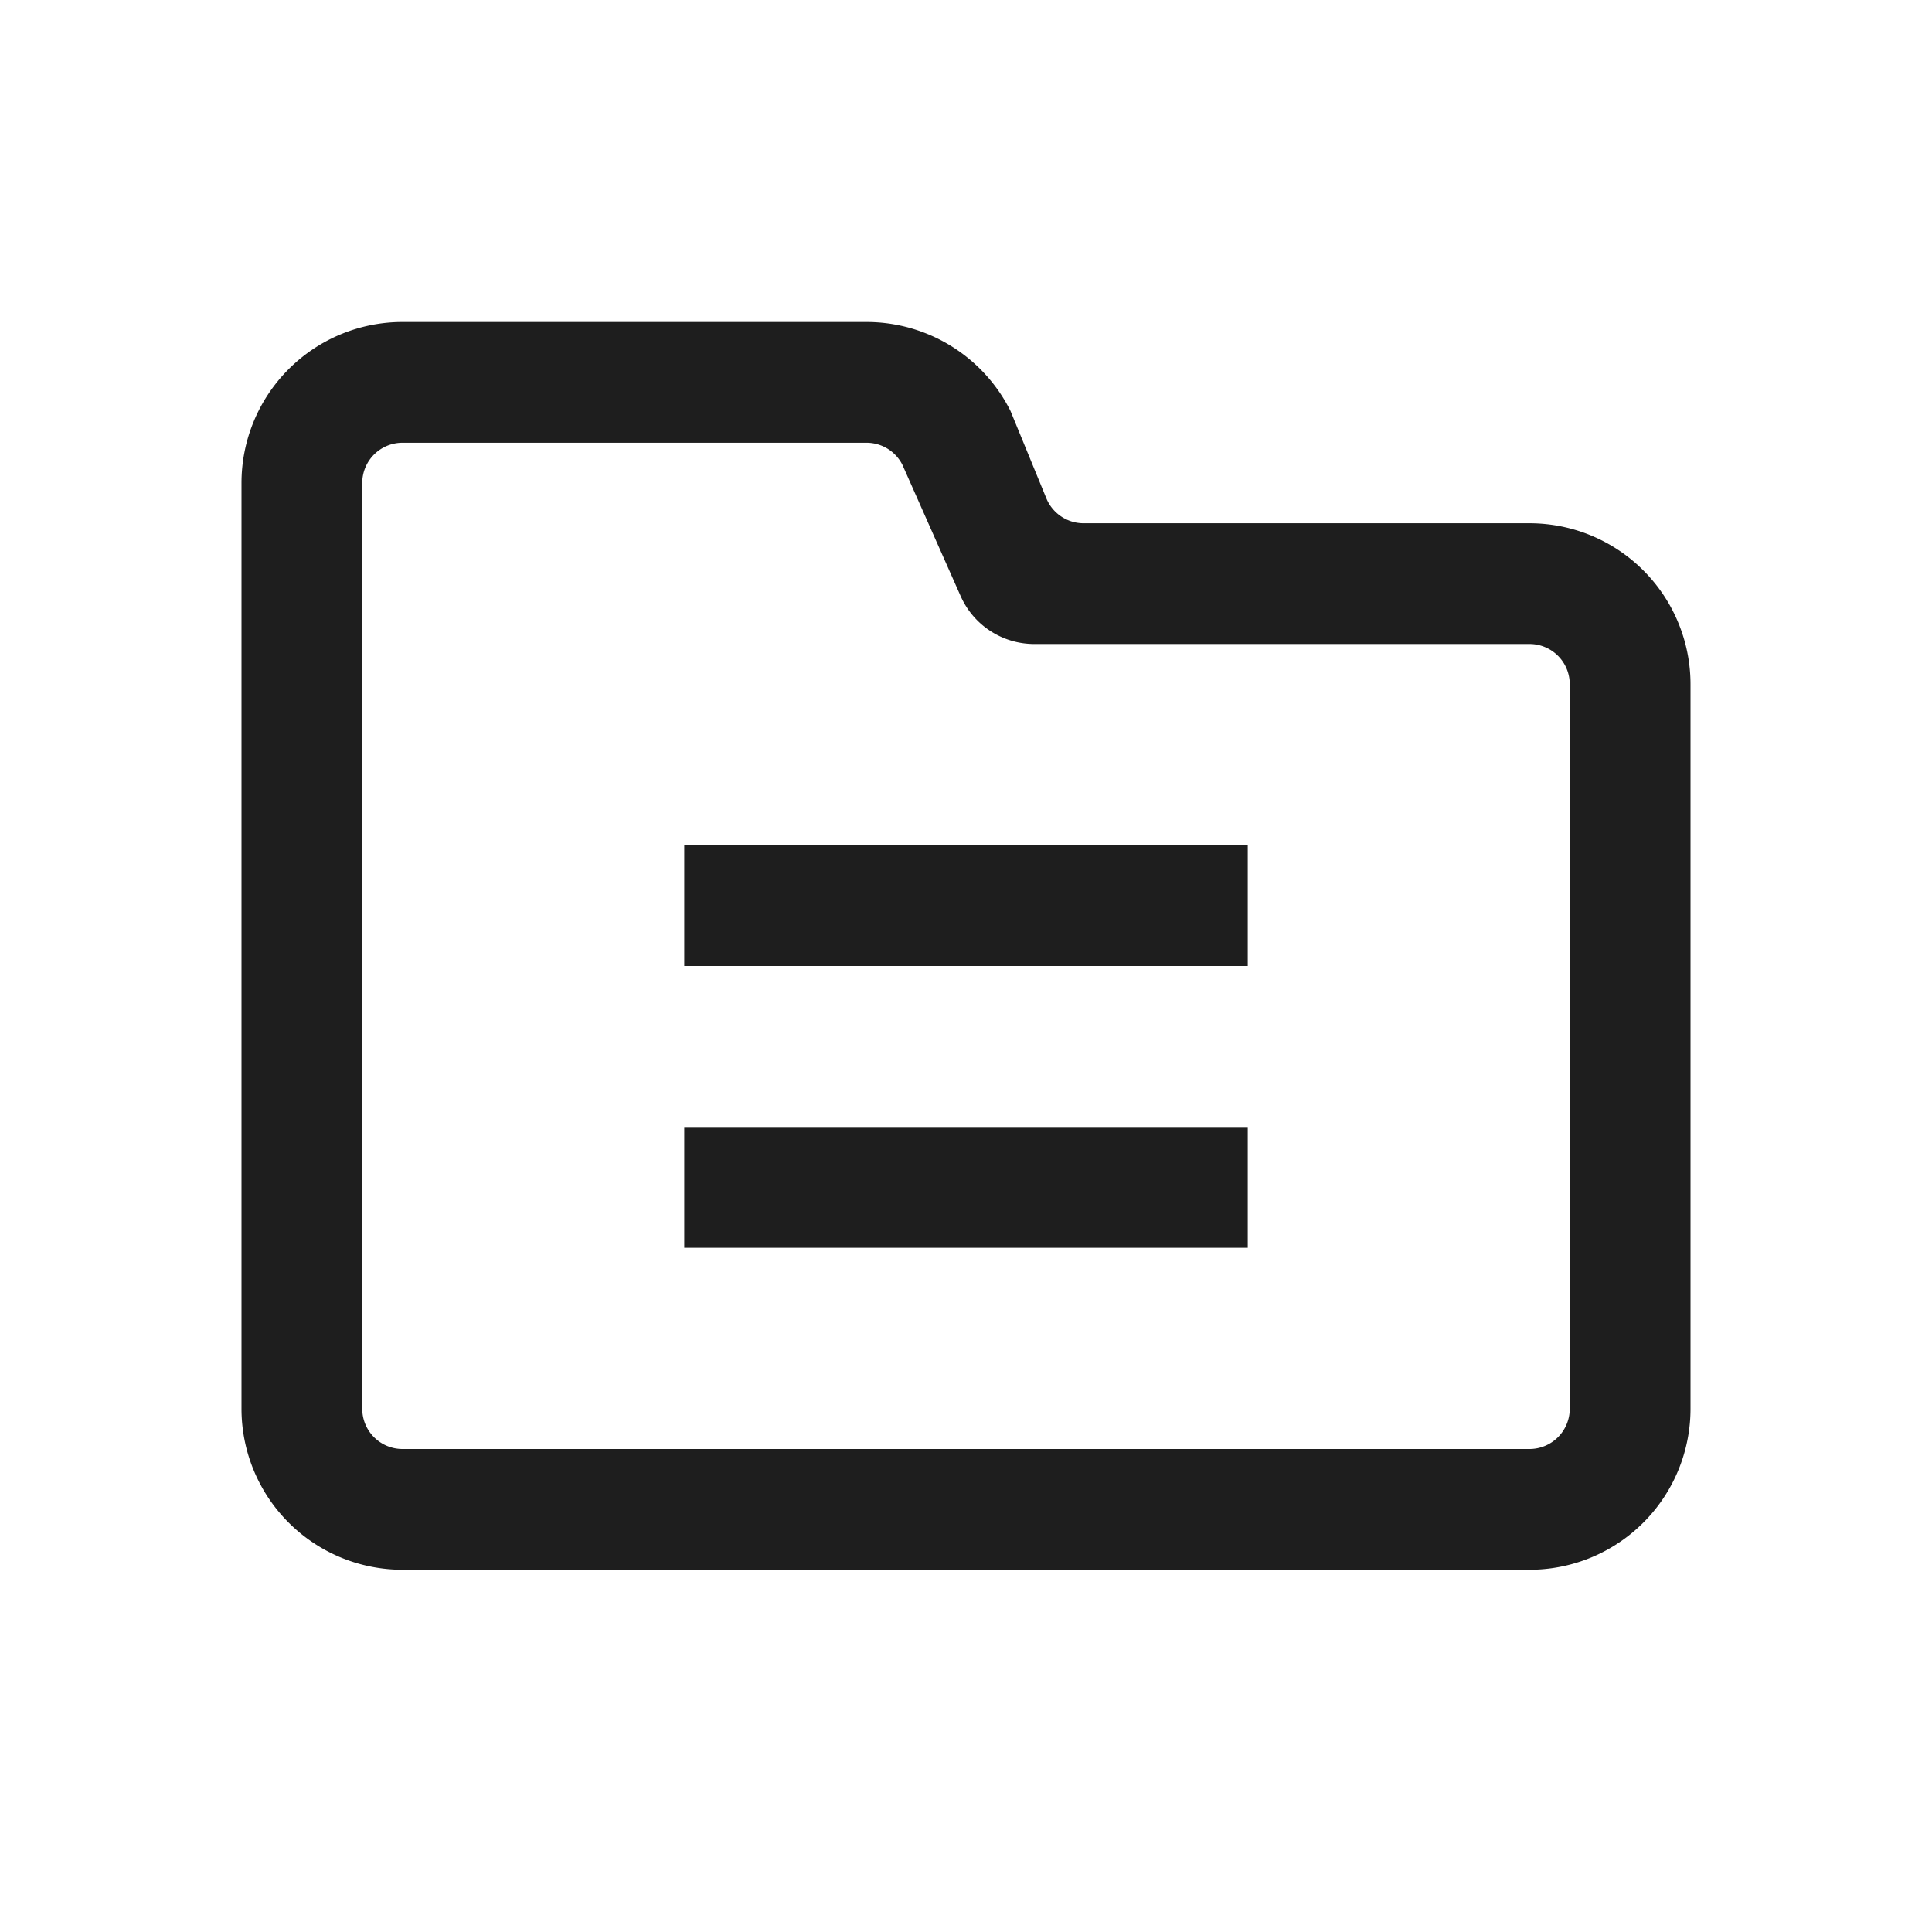 <?xml version="1.0" encoding="utf-8"?>
<svg version="1.1" id="レイヤー_1" xmlns="http://www.w3.org/2000/svg" xmlns:xlink="http://www.w3.org/1999/xlink" x="0px" y="0px" viewBox="0 0 24 24" style="enable-background:new 0 0 24 24;" xml:space="preserve">
<style type="text/css">
	.st0{fill:#1e1e1e;}
</style>
<g>
	<path class="st0" fill-rule="evenodd" clip-rule="evenodd" d="M11.934 7.406a1 1 0 0 0 .914.594H19a.5.5 0 0 1 .5.5v9a.5.5 0 0 1-.5.5H5a.5.5 0 0 1-.5-.5V6a.5.5 0 0 1 .5-.5h5.764a.5.5 0 0 1 .447.276l.723 1.63Zm1.064-1.216a.5.5 0 0 0 .462.31H19a2 2 0 0 1 2 2v9a2 2 0 0 1-2 2H5a2 2 0 0 1-2-2V6a2 2 0 0 1 2-2h5.764a2 2 0 0 1 1.789 1.106l.445 1.084ZM8.5 10.5h7V12h-7v-1.5Zm7 3.5h-7v1.5h7V14Z"/>
</g>
</svg>
